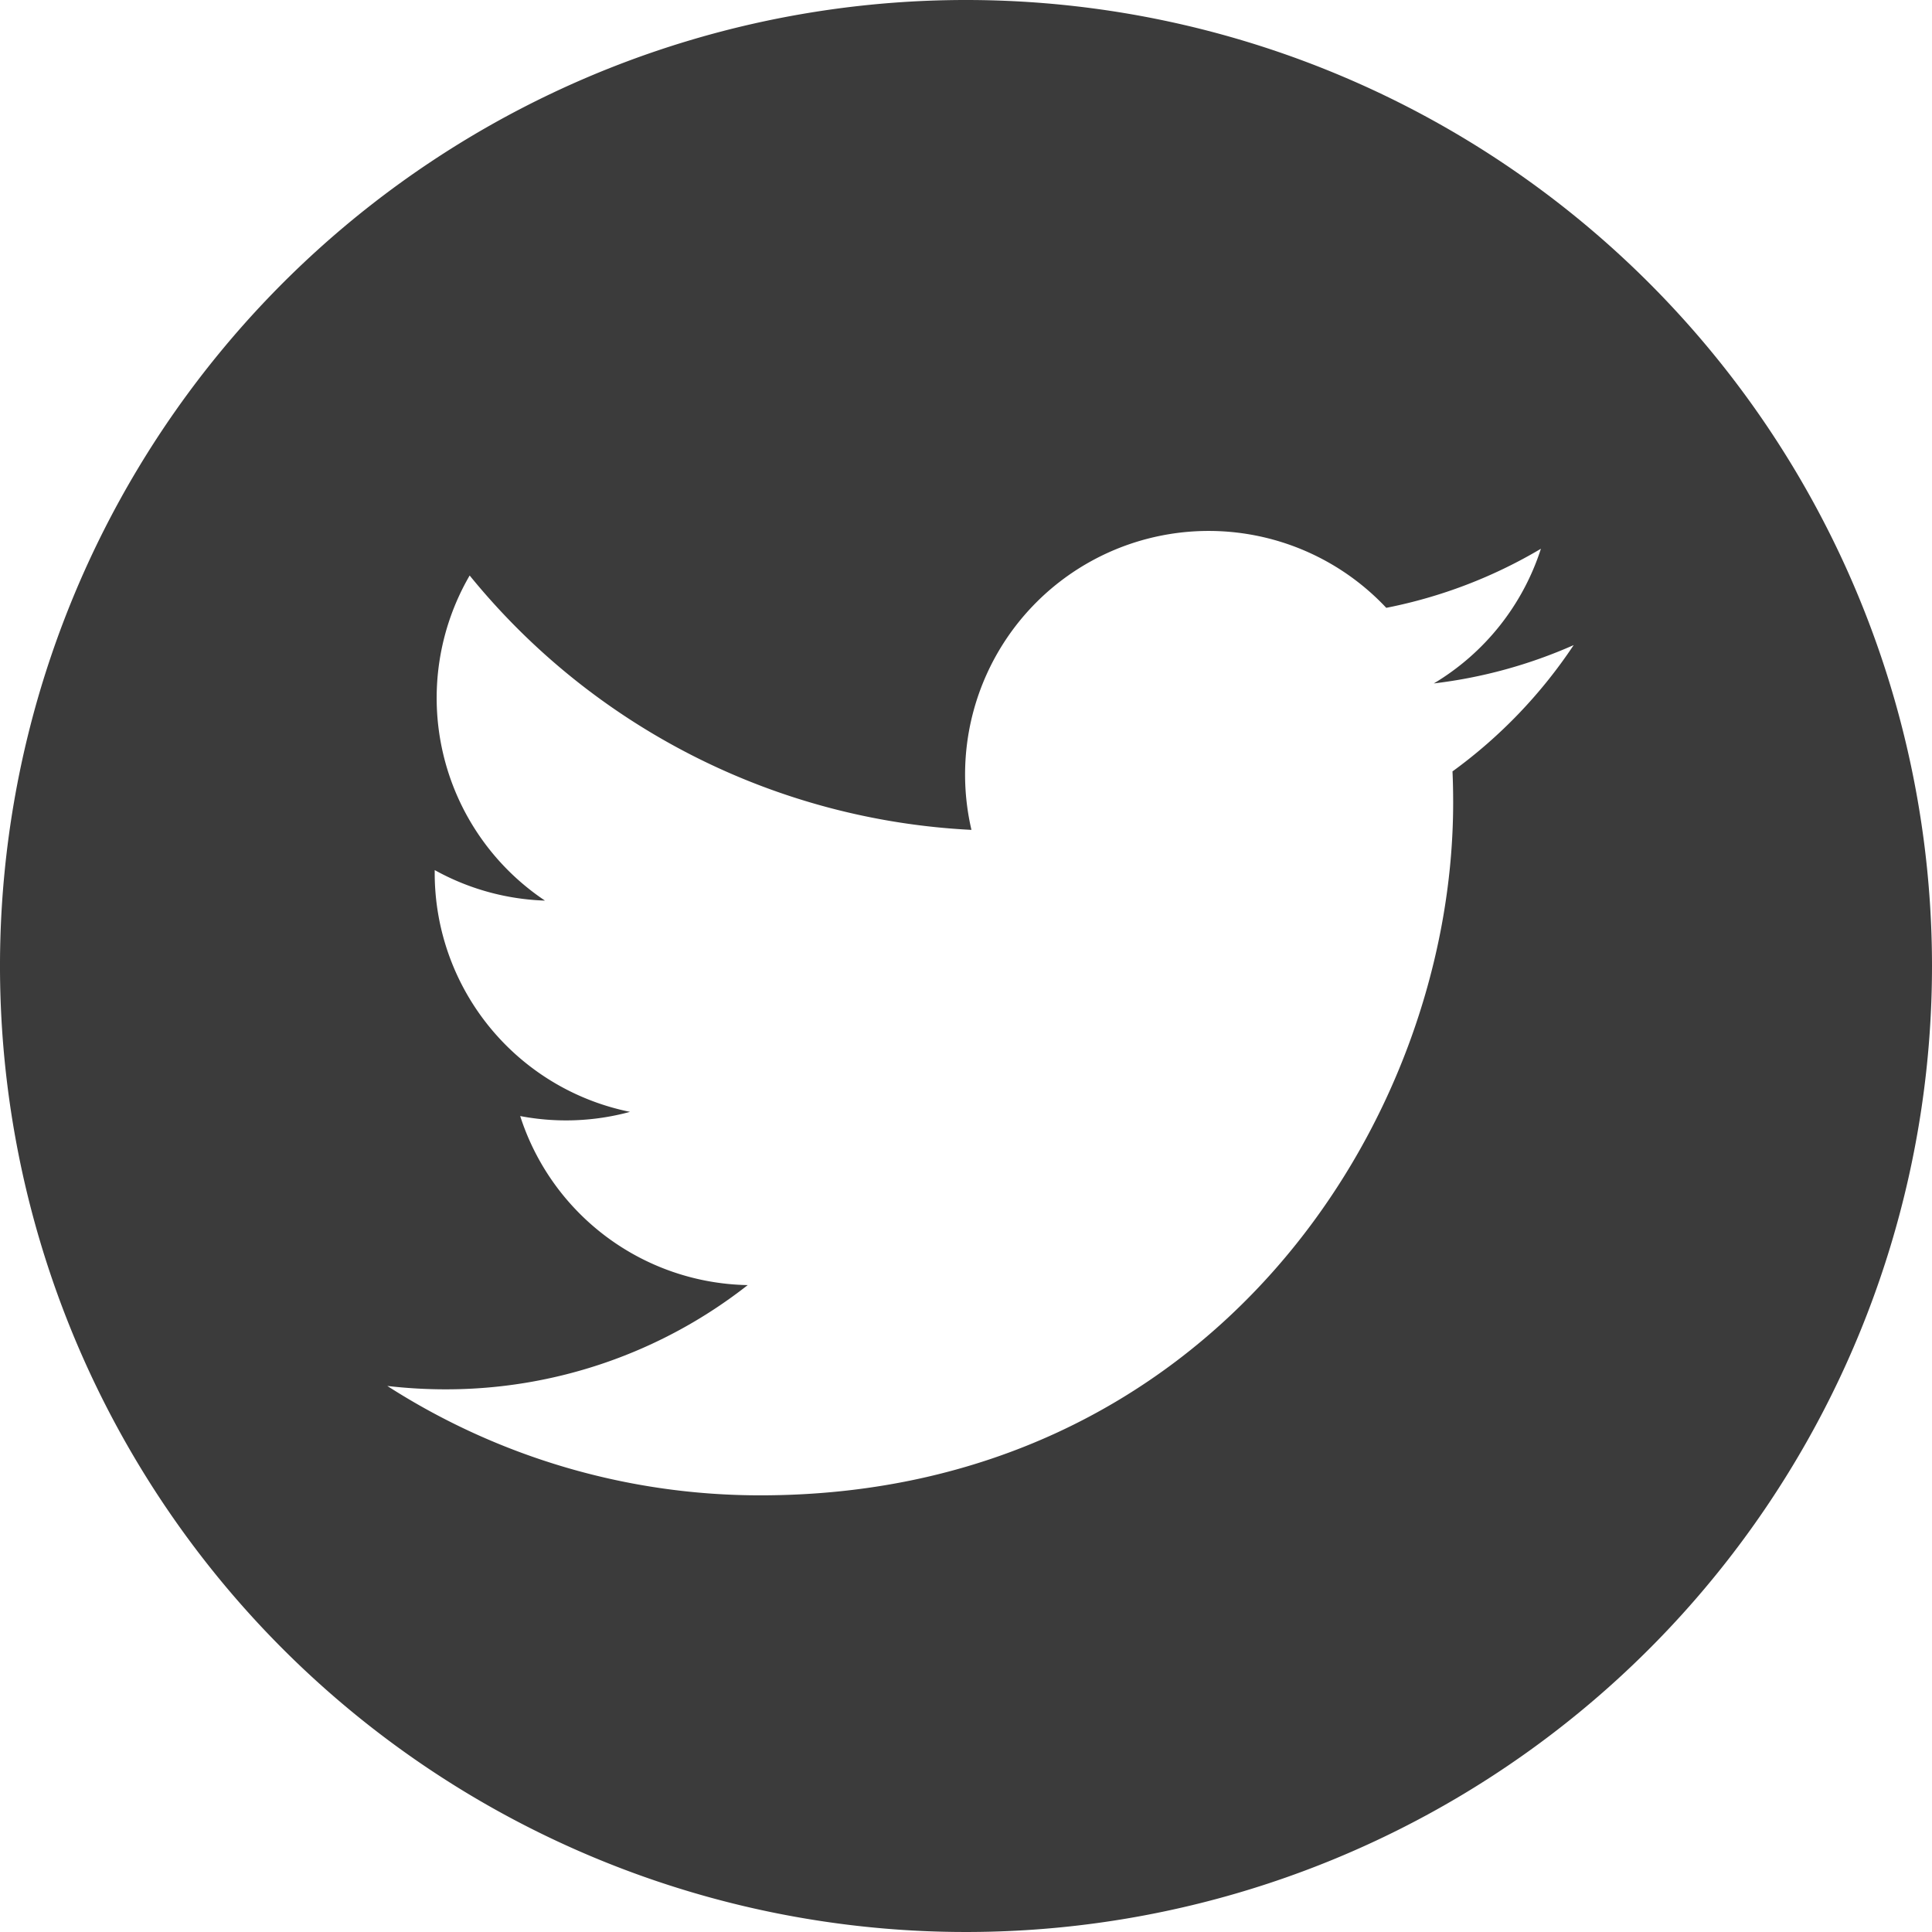 <svg xmlns="http://www.w3.org/2000/svg" width="49.248" height="49.248" viewBox="0 0 49.248 49.248"><path d="M300.118,1077.029a24.624,24.624,0,1,0,24.623,24.625A24.626,24.626,0,0,0,300.118,1077.029Zm12.4,19.66c.012.266.017.534.017.8,0,8.2-6.242,17.657-17.656,17.657a17.57,17.57,0,0,1-9.513-2.788,12.893,12.893,0,0,0,1.48.086,12.451,12.451,0,0,0,7.707-2.657,6.21,6.21,0,0,1-5.8-4.309,6.217,6.217,0,0,0,2.8-.107,6.211,6.211,0,0,1-4.979-6.084c0-.027,0-.052,0-.079a6.206,6.206,0,0,0,2.811.778,6.213,6.213,0,0,1-1.92-8.287,17.615,17.615,0,0,0,12.791,6.484,6.209,6.209,0,0,1,10.574-5.66,12.425,12.425,0,0,0,3.942-1.506,6.219,6.219,0,0,1-2.73,3.433,12.415,12.415,0,0,0,3.565-.977A12.611,12.611,0,0,1,312.523,1096.689Z" transform="translate(-275.493 -1077.029)" fill="#3b3b3b"/></svg>